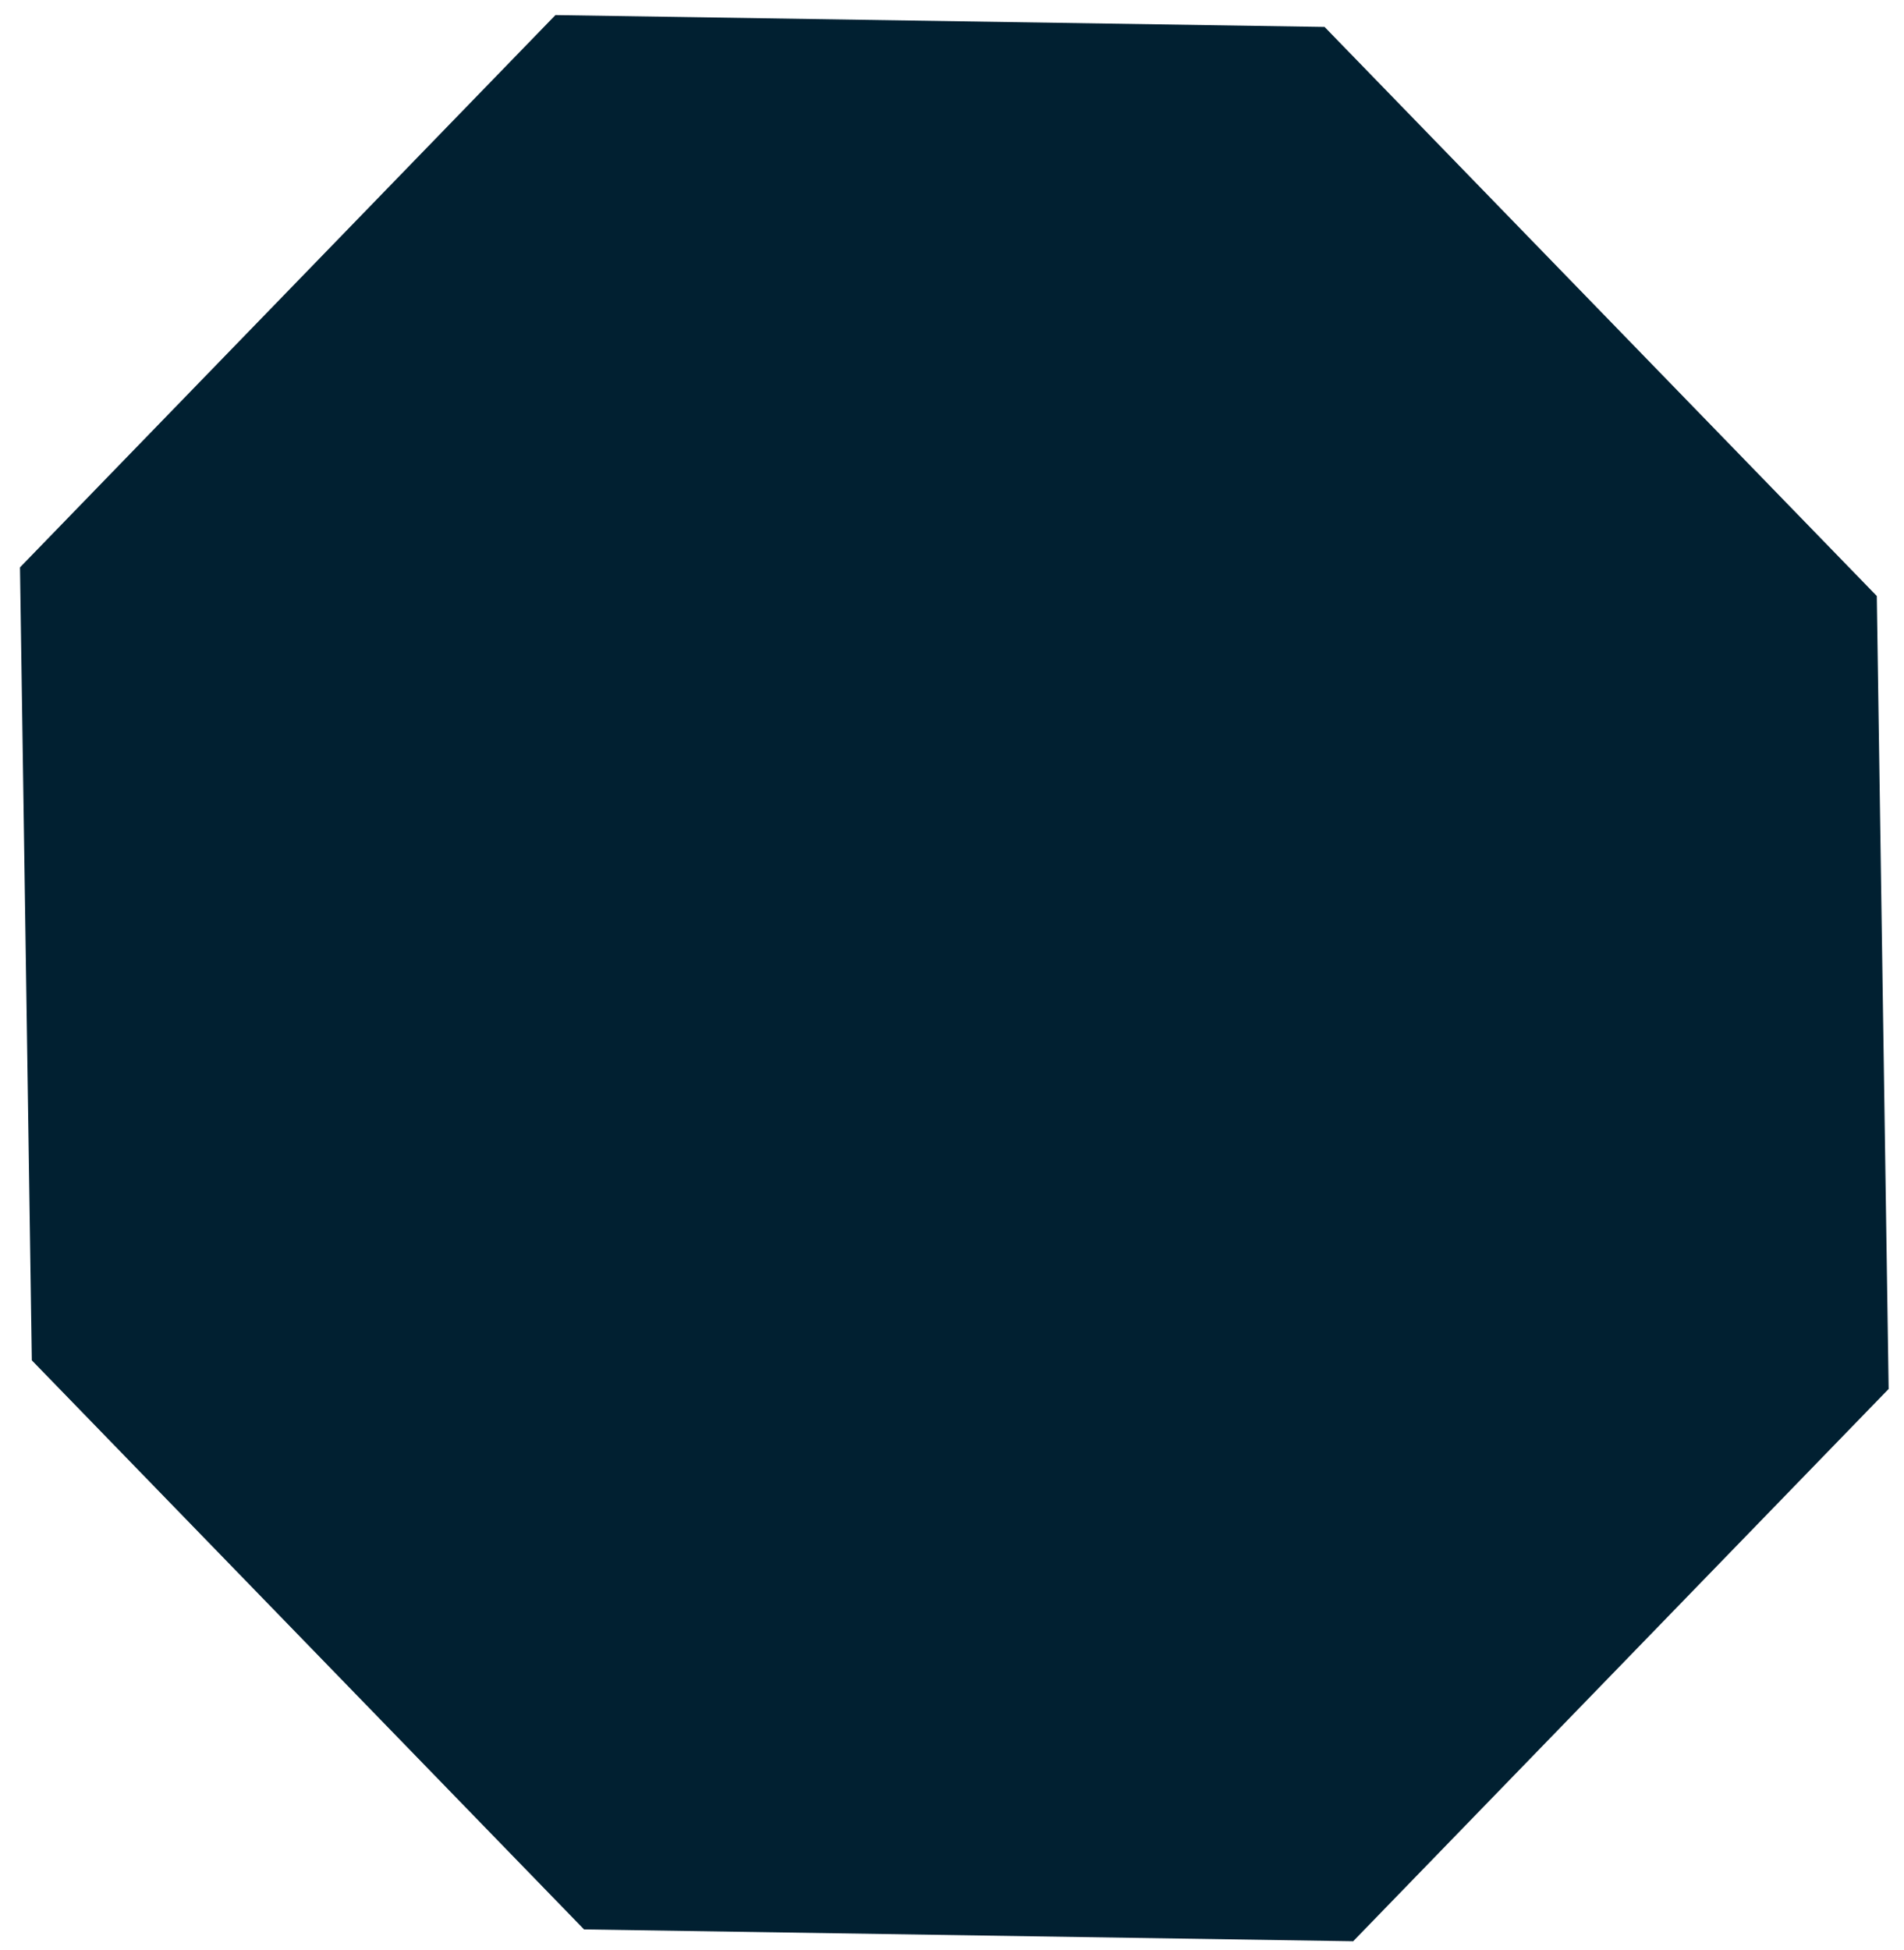 <?xml version="1.0" encoding="UTF-8"?> <svg xmlns="http://www.w3.org/2000/svg" width="83" height="85" viewBox="0 0 83 85" fill="none"> <path d="M24.213 0.657L57.741 1.174L81.814 25.977L82.331 60.538L58.988 84.611L25.46 84.095L1.387 59.291L0.871 24.73L24.213 0.657Z" fill="#012031"></path> </svg> 